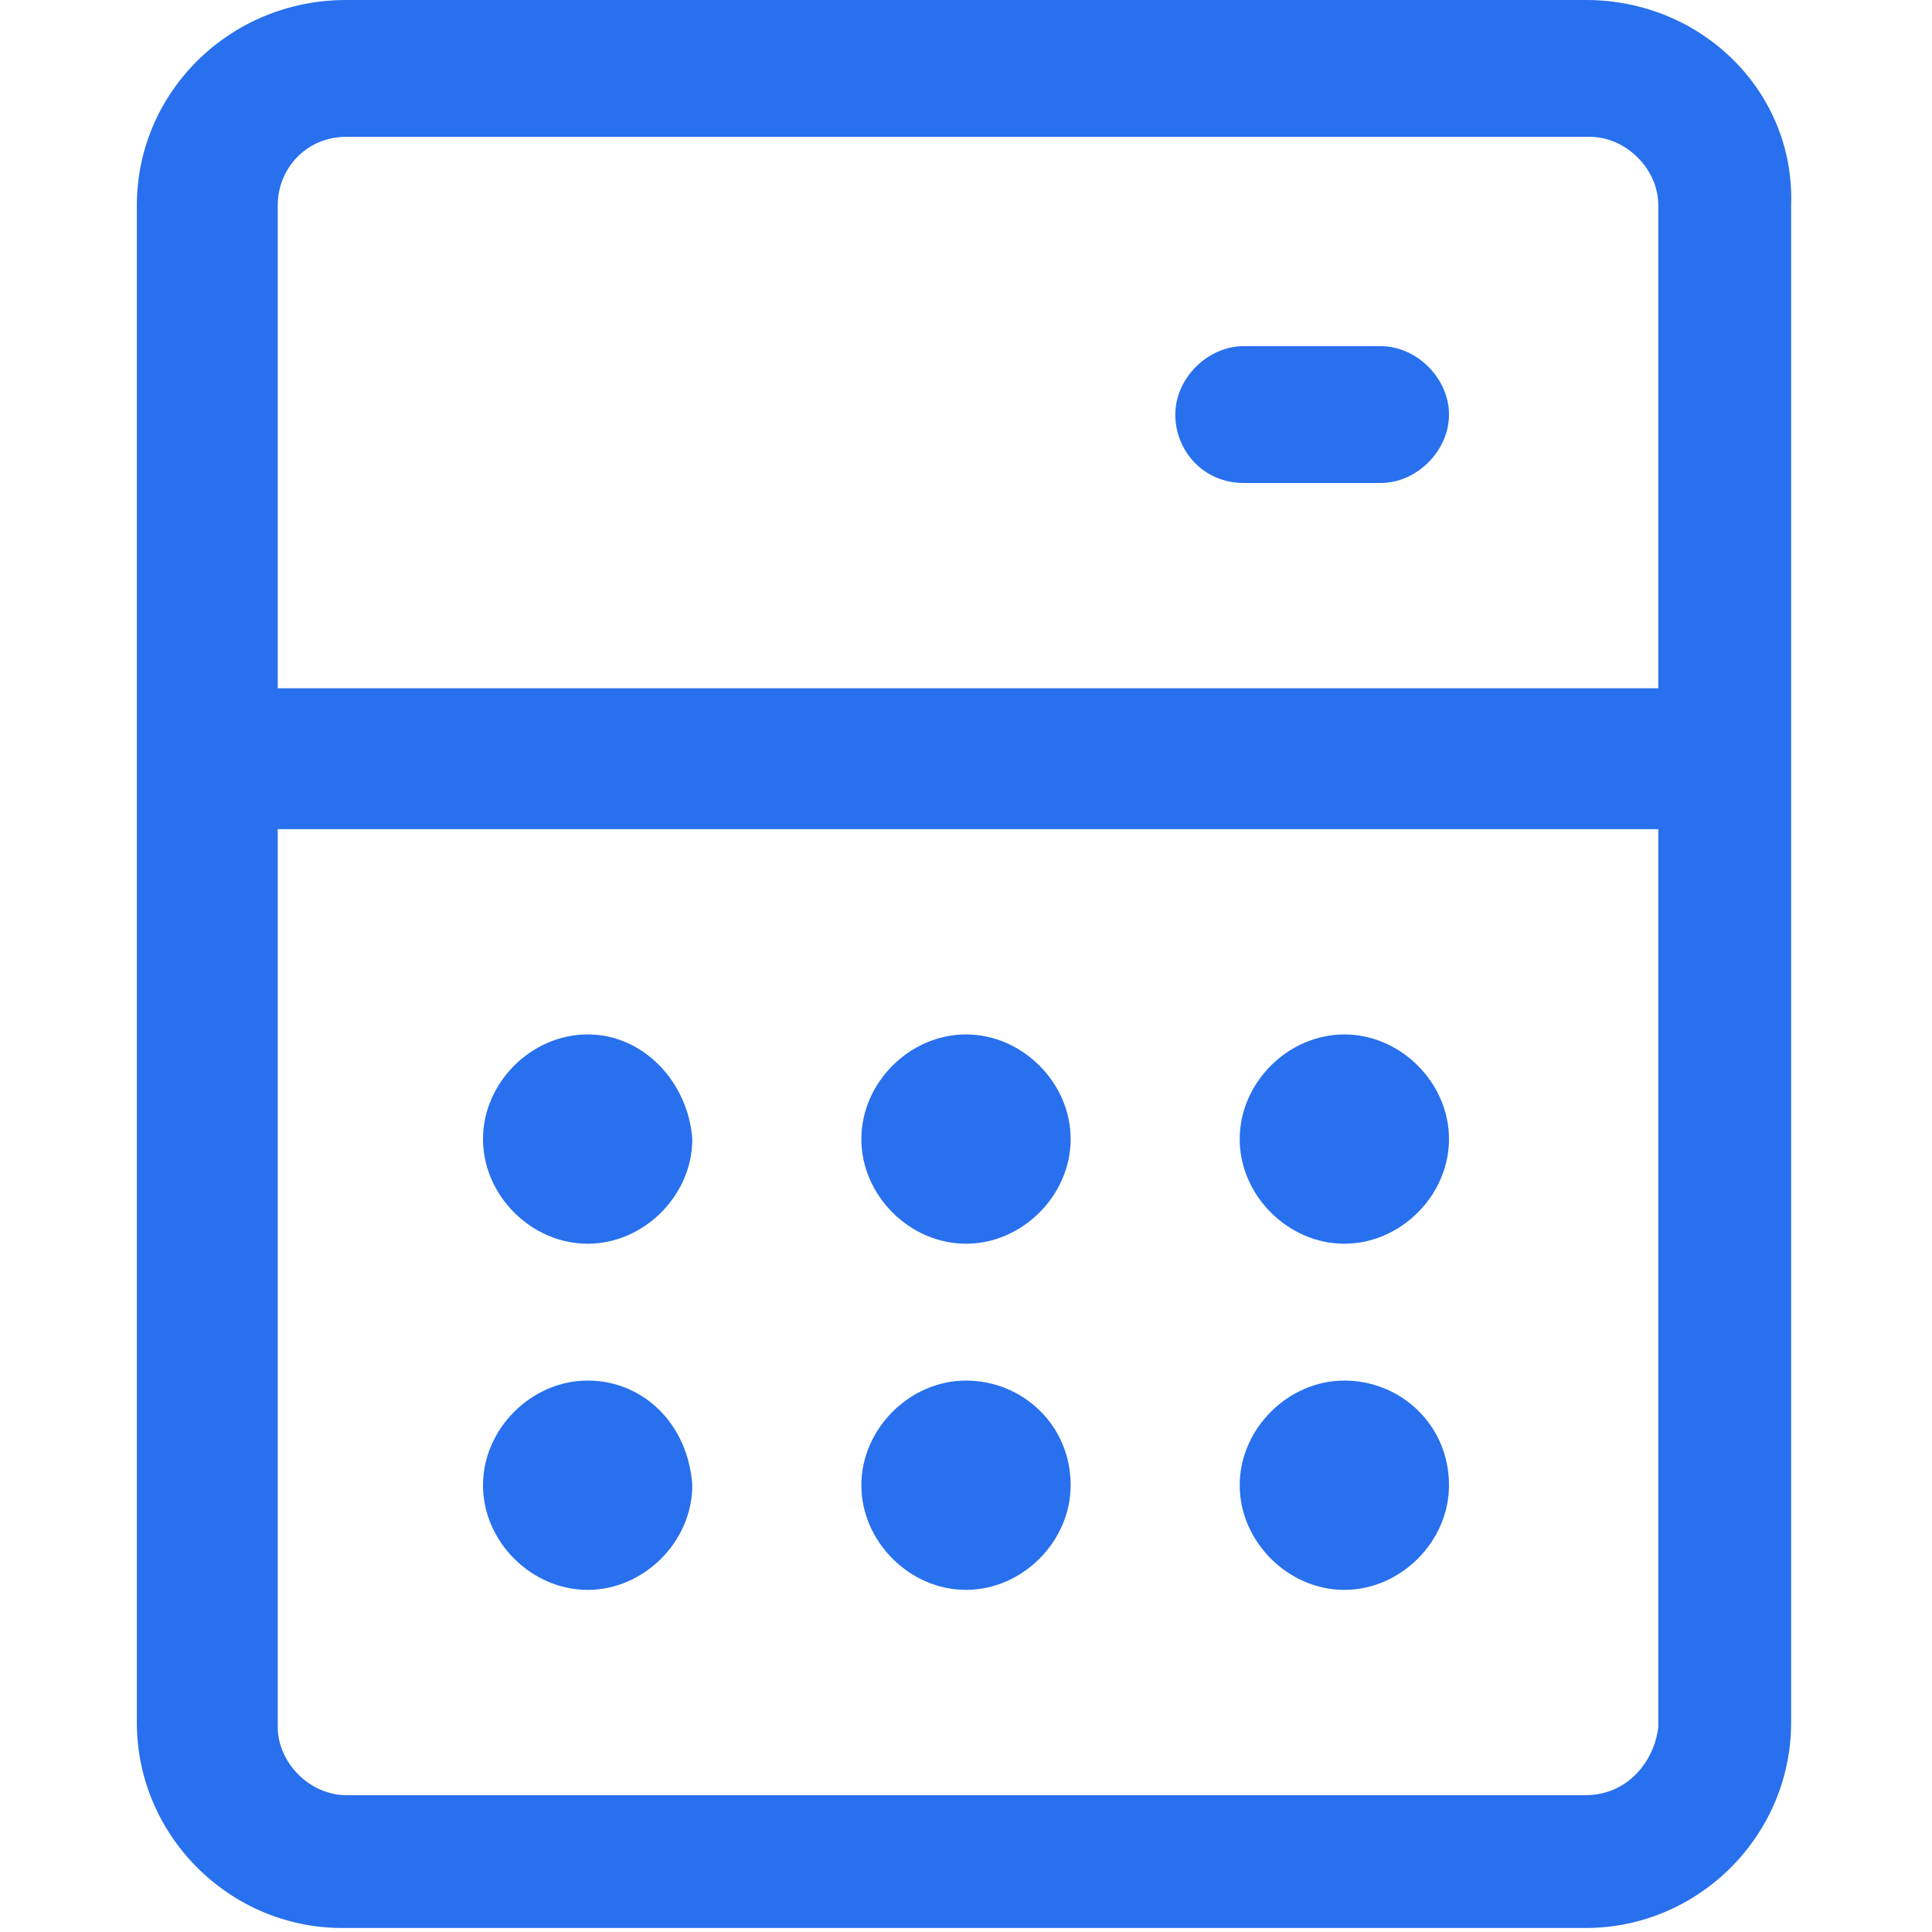 <?xml version="1.0" encoding="utf-8"?>
<!-- Generator: Adobe Illustrator 26.1.0, SVG Export Plug-In . SVG Version: 6.00 Build 0)  -->
<svg version="1.1" id="Layer_1" xmlns="http://www.w3.org/2000/svg" xmlns:xlink="http://www.w3.org/1999/xlink" x="0px" y="0px"
	 viewBox="0 0 48 48" style="enable-background:new 0 0 48 48;" xml:space="preserve">
<style type="text/css">
	.st0{fill:#2870ED;}
</style>
<g>
	<path class="st0" d="M39.4,0H8.6C5.7,0,3.4,2.3,3.4,5.1v37.7c0,2.8,2.3,5.1,5.1,5.1h30.9c2.8,0,5.1-2.3,5.1-5.1V5.1
		C44.6,2.3,42.3,0,39.4,0z M8.6,3.4h30.9c0.9,0,1.7,0.8,1.7,1.7v12H6.9v-12C6.9,4.2,7.6,3.4,8.6,3.4z M39.4,44.6H8.6
		c-0.9,0-1.7-0.8-1.7-1.7V20.6h34.3v22.3C41.1,43.8,40.4,44.6,39.4,44.6z"/>
	<path class="st0" d="M14.6,25.7c-1.4,0-2.6,1.2-2.6,2.6s1.2,2.6,2.6,2.6s2.6-1.2,2.6-2.6C17.1,26.9,16,25.7,14.6,25.7z"/>
	<path class="st0" d="M24,25.7c-1.4,0-2.6,1.2-2.6,2.6s1.2,2.6,2.6,2.6s2.6-1.2,2.6-2.6C26.6,26.9,25.4,25.7,24,25.7z"/>
	<path class="st0" d="M33.4,25.7c-1.4,0-2.6,1.2-2.6,2.6s1.2,2.6,2.6,2.6s2.6-1.2,2.6-2.6C36,26.9,34.8,25.7,33.4,25.7z"/>
	<path class="st0" d="M14.6,34.3c-1.4,0-2.6,1.2-2.6,2.6c0,1.4,1.2,2.6,2.6,2.6s2.6-1.2,2.6-2.6C17.1,35.4,16,34.3,14.6,34.3z"/>
	<path class="st0" d="M24,34.3c-1.4,0-2.6,1.2-2.6,2.6c0,1.4,1.2,2.6,2.6,2.6s2.6-1.2,2.6-2.6C26.6,35.4,25.4,34.3,24,34.3z"/>
	<path class="st0" d="M33.4,34.3c-1.4,0-2.6,1.2-2.6,2.6c0,1.4,1.2,2.6,2.6,2.6s2.6-1.2,2.6-2.6C36,35.4,34.8,34.3,33.4,34.3z"/>
	<path class="st0" d="M30.9,12h3.4c0.9,0,1.7-0.8,1.7-1.7s-0.8-1.7-1.7-1.7h-3.4c-0.9,0-1.7,0.8-1.7,1.7S29.9,12,30.9,12z"/>
</g>
</svg>
